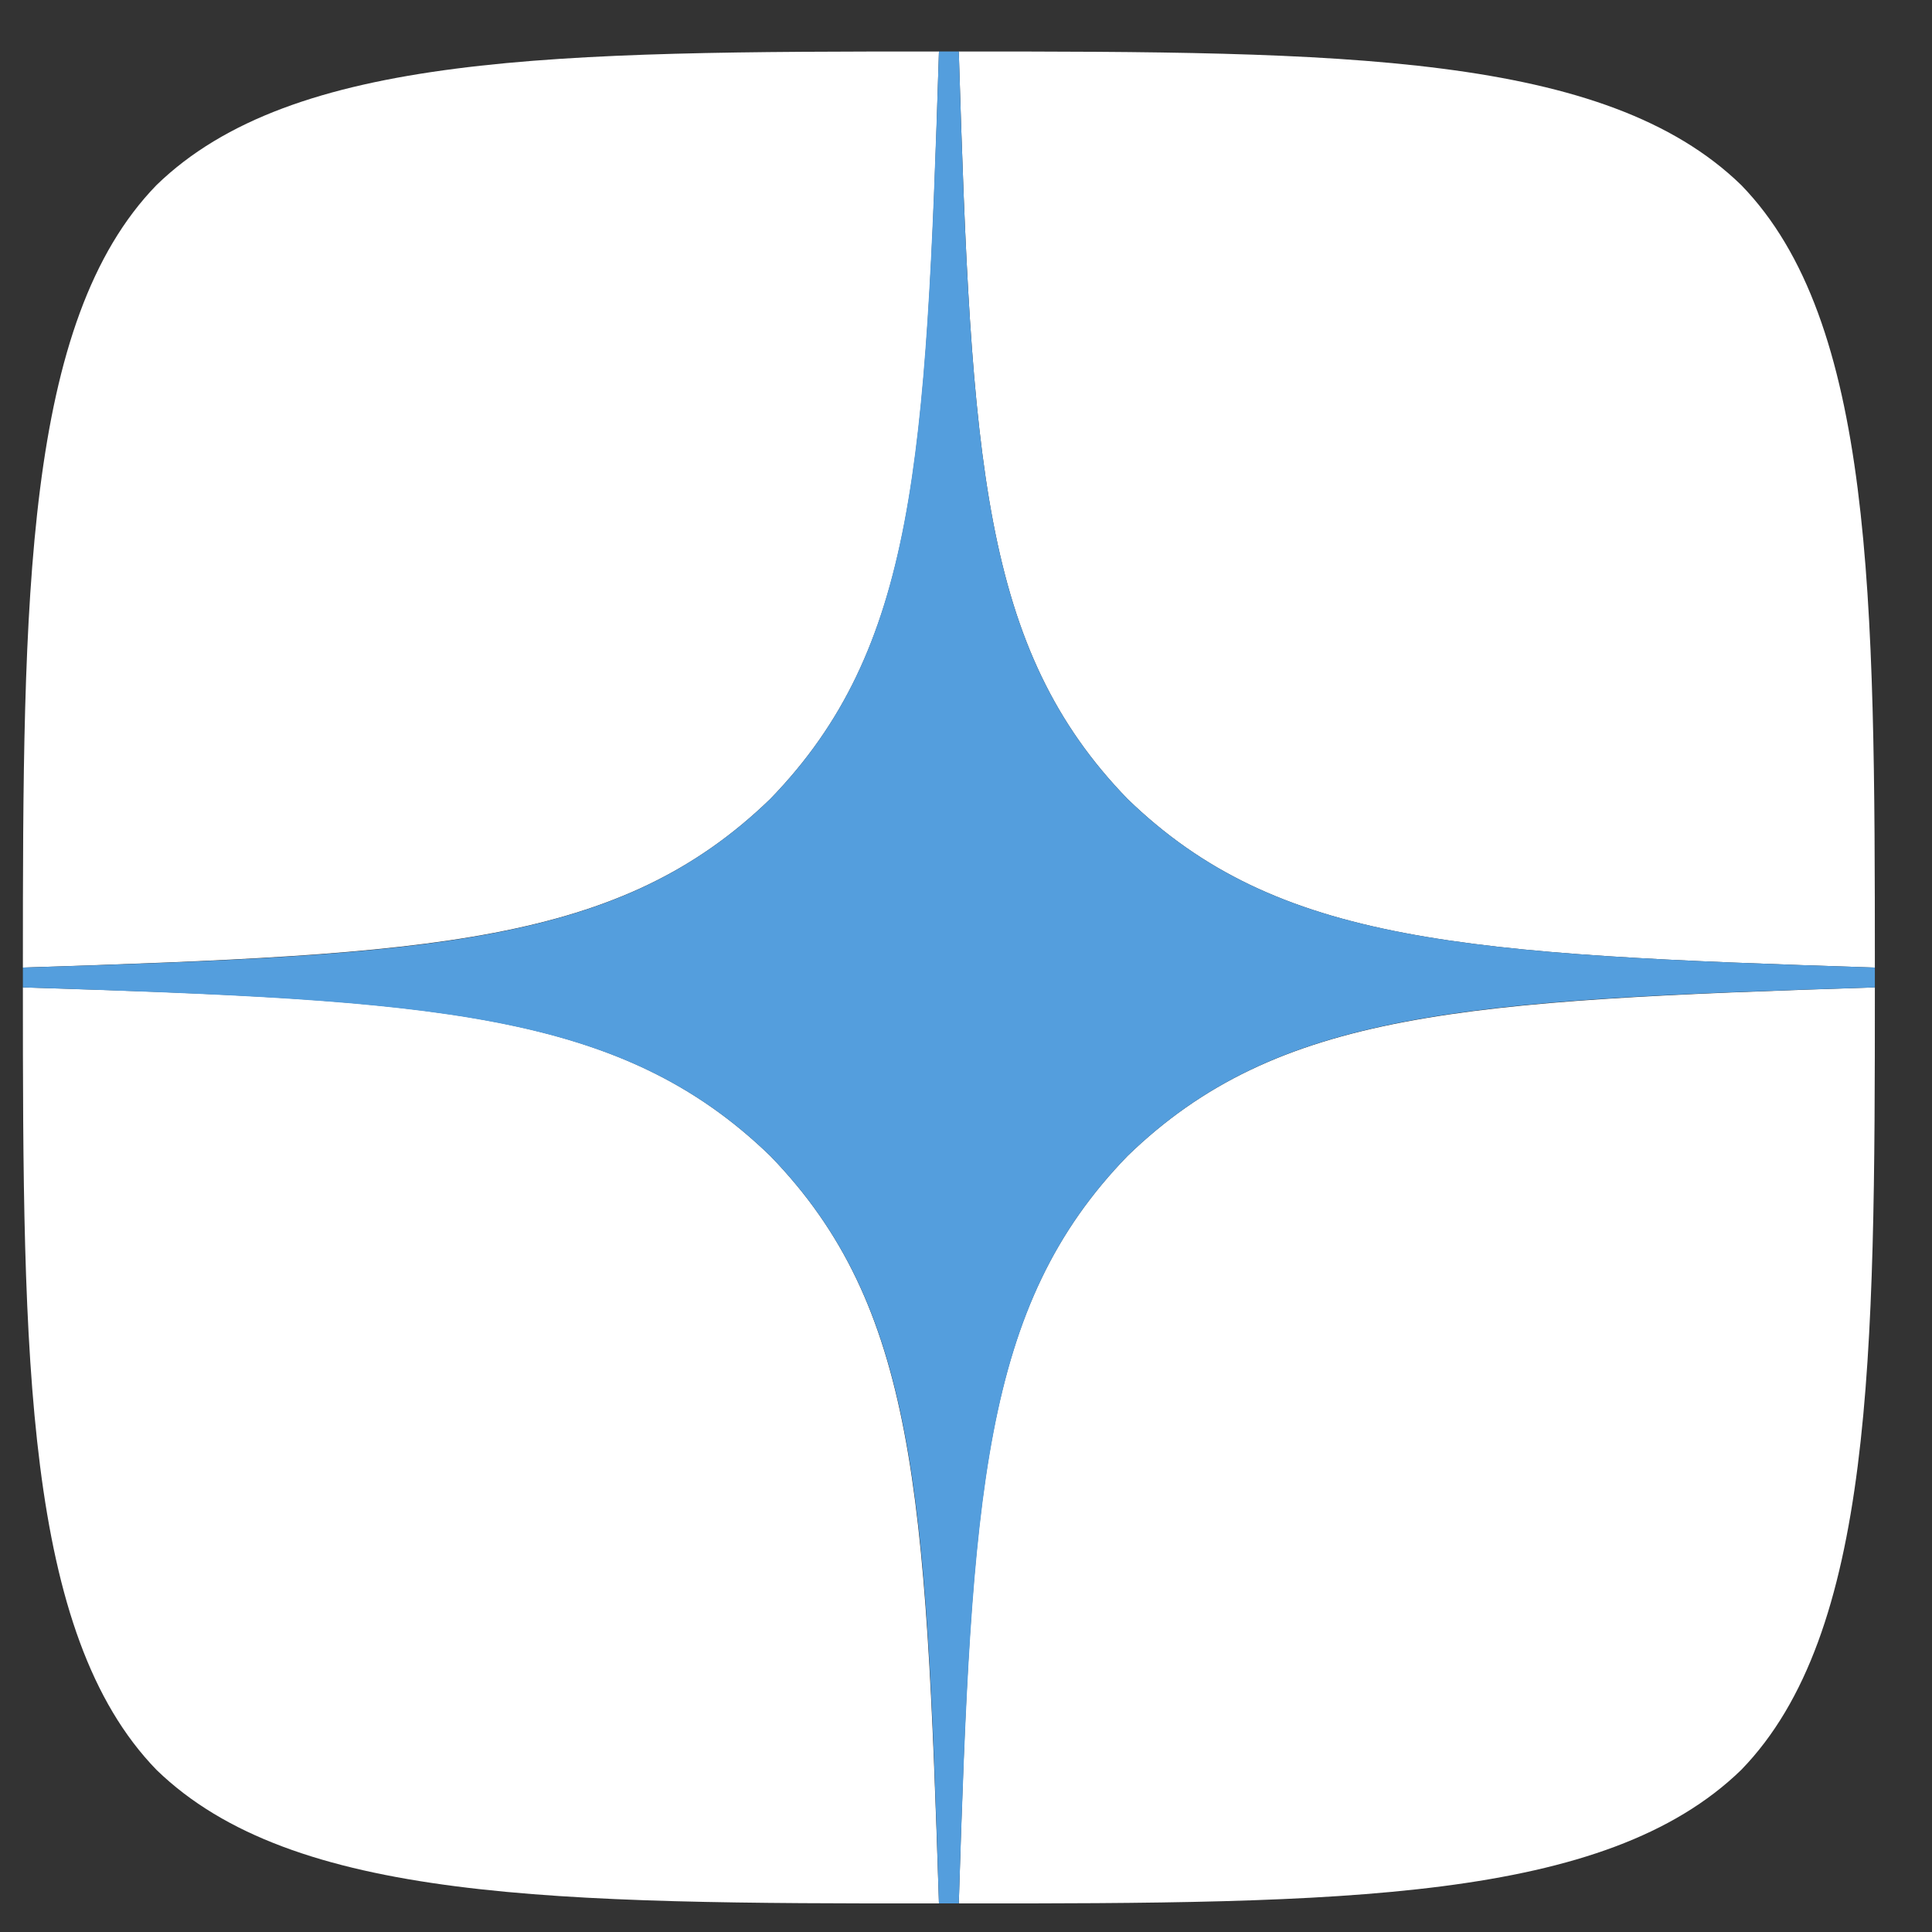 <?xml version="1.0" encoding="UTF-8"?> <svg xmlns="http://www.w3.org/2000/svg" width="26" height="26" viewBox="0 0 26 26" fill="none"><rect x="0" y="0" width="26" height="26" fill="#333333" stroke="none"/><g clip-path="url(#clip0_1_139)"><path d="M15.173 15.557C13.215 17.578 13.072 20.097 12.903 25.616C18.048 25.616 21.6 25.598 23.433 23.818C25.214 21.984 25.231 18.264 25.231 13.288C19.713 13.466 17.194 13.599 15.173 15.557ZM0.308 13.288C0.308 18.264 0.326 21.984 2.106 23.818C3.94 25.598 7.492 25.616 12.636 25.616C12.458 20.097 12.325 17.578 10.367 15.557C8.346 13.599 5.827 13.457 0.308 13.288ZM12.636 0.693C7.5 0.693 3.94 0.71 2.106 2.491C0.326 4.324 0.308 8.045 0.308 13.021C5.827 12.843 8.346 12.709 10.367 10.751C12.325 8.73 12.467 6.211 12.636 0.693ZM15.173 10.751C13.215 8.73 13.072 6.211 12.903 0.693C18.048 0.693 21.6 0.71 23.433 2.491C25.214 4.324 25.231 8.045 25.231 13.021C19.713 12.843 17.194 12.709 15.173 10.751Z" fill="white"></path><path d="M25.231 13.288V13.021C19.713 12.843 17.194 12.709 15.173 10.751C13.215 8.73 13.072 6.211 12.903 0.693H12.636C12.458 6.211 12.325 8.73 10.367 10.751C8.346 12.709 5.827 12.852 0.308 13.021V13.288C5.827 13.466 8.346 13.599 10.367 15.557C12.325 17.578 12.467 20.097 12.636 25.616H12.903C13.081 20.097 13.215 17.578 15.173 15.557C17.194 13.599 19.713 13.457 25.231 13.288Z" fill="#549EDD"></path></g><defs><clipPath id="clip0_1_139"><rect width="24.923" height="24.923" fill="white" transform="translate(0.308 0.692)"></rect></clipPath></defs></svg> 